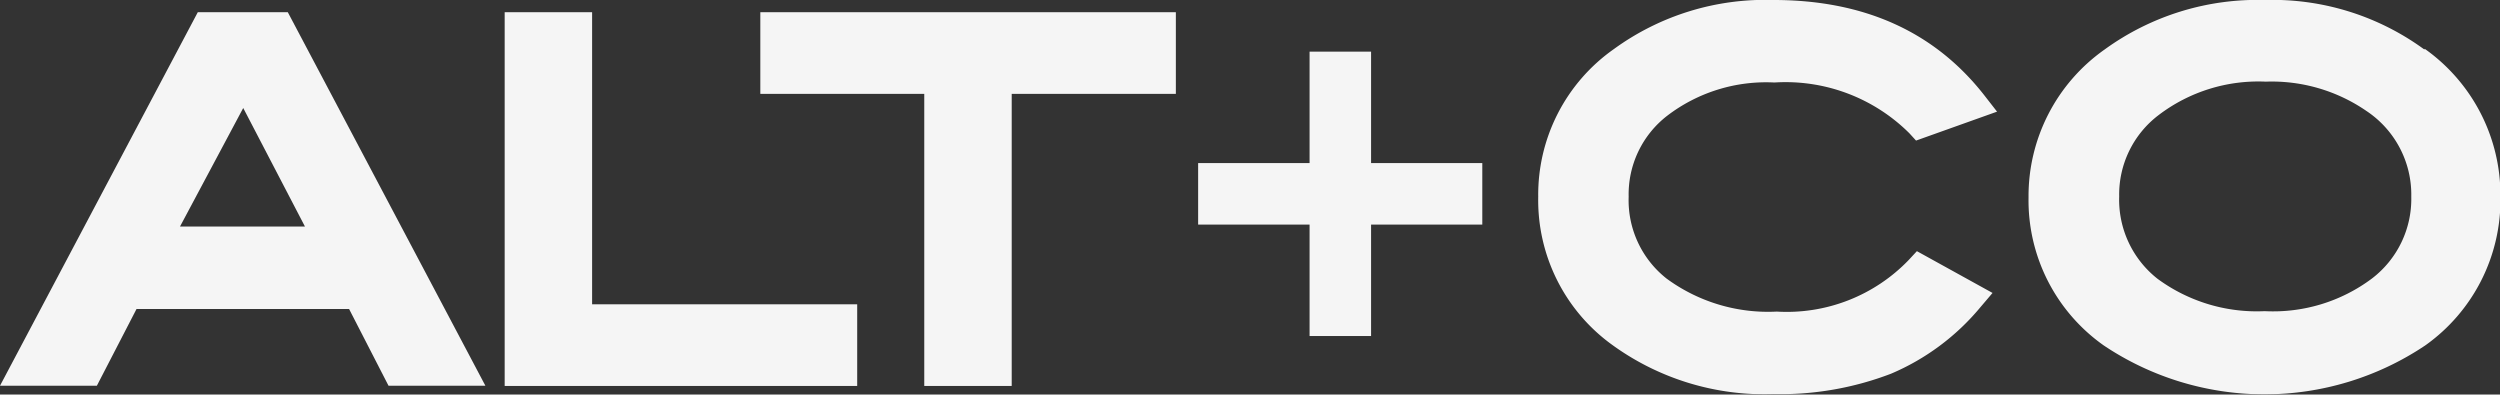 <svg id="Layer_1" data-name="Layer 1" xmlns="http://www.w3.org/2000/svg" viewBox="0 0 116.66 18.41"><rect x="0" y="0" width="116.66" height="18.41" fill="#333333" stroke="none"/><defs><style>.cls-1{opacity:0.95;}.cls-2{fill:#fff;}</style></defs><title>altco-logo</title><g class="cls-1"><path class="cls-2" d="M9.23.57,0,18H4.52l1.85-3.58h9.92L18.13,18h4.52L13.43.57Zm5,10H8.4l2.95-5.53Z"/><polygon class="cls-2" points="27.63 0.57 23.55 0.57 23.55 18.01 40 18.01 40 14.2 27.63 14.2 27.63 0.57"/><polygon class="cls-2" points="35.48 0.57 35.48 4.38 43.13 4.38 43.13 18.01 47.21 18.01 47.21 4.38 54.87 4.38 54.87 0.57 35.48 0.57"/><polygon class="cls-2" points="63.98 7.61 63.98 2.41 61.11 2.41 61.11 7.61 55.91 7.61 55.91 10.48 61.11 10.48 61.11 15.68 63.98 15.68 63.98 10.48 69.17 10.48 69.17 7.61 63.98 7.61"/><path class="cls-2" d="M77.8,5.4a7.59,7.59,0,0,1,5-1.55,8.18,8.18,0,0,1,6.3,2.37l.31.34,3.78-1.35-.6-.77C90.28,1.49,87,0,82.76,0a12,12,0,0,0-7.45,2.29,8.3,8.3,0,0,0-3.53,6.89,8.32,8.32,0,0,0,3.49,6.94,12.09,12.09,0,0,0,7.49,2.27,14.44,14.44,0,0,0,5.48-.95,11,11,0,0,0,4.17-3.1l.57-.67-3.53-1.95-.38.41a7.89,7.89,0,0,1-6.16,2.41A8,8,0,0,1,77.77,13,4.65,4.65,0,0,1,76,9.18,4.63,4.63,0,0,1,77.8,5.4"/><path class="cls-2" d="M113.13,2.31A12,12,0,0,0,105.68,0a12.14,12.14,0,0,0-7.47,2.31,8.36,8.36,0,0,0-3.55,6.9,8.28,8.28,0,0,0,3.51,6.91,13.47,13.47,0,0,0,15,0,8.32,8.32,0,0,0,3.51-6.94,8.36,8.36,0,0,0-3.53-6.9M110.68,13a7.69,7.69,0,0,1-5,1.52,7.82,7.82,0,0,1-5-1.51,4.69,4.69,0,0,1-1.79-3.84,4.65,4.65,0,0,1,1.84-3.8,7.68,7.68,0,0,1,5-1.56,7.79,7.79,0,0,1,4.7,1.37,4.69,4.69,0,0,1,2.09,4A4.67,4.67,0,0,1,110.68,13"/></g></svg>
